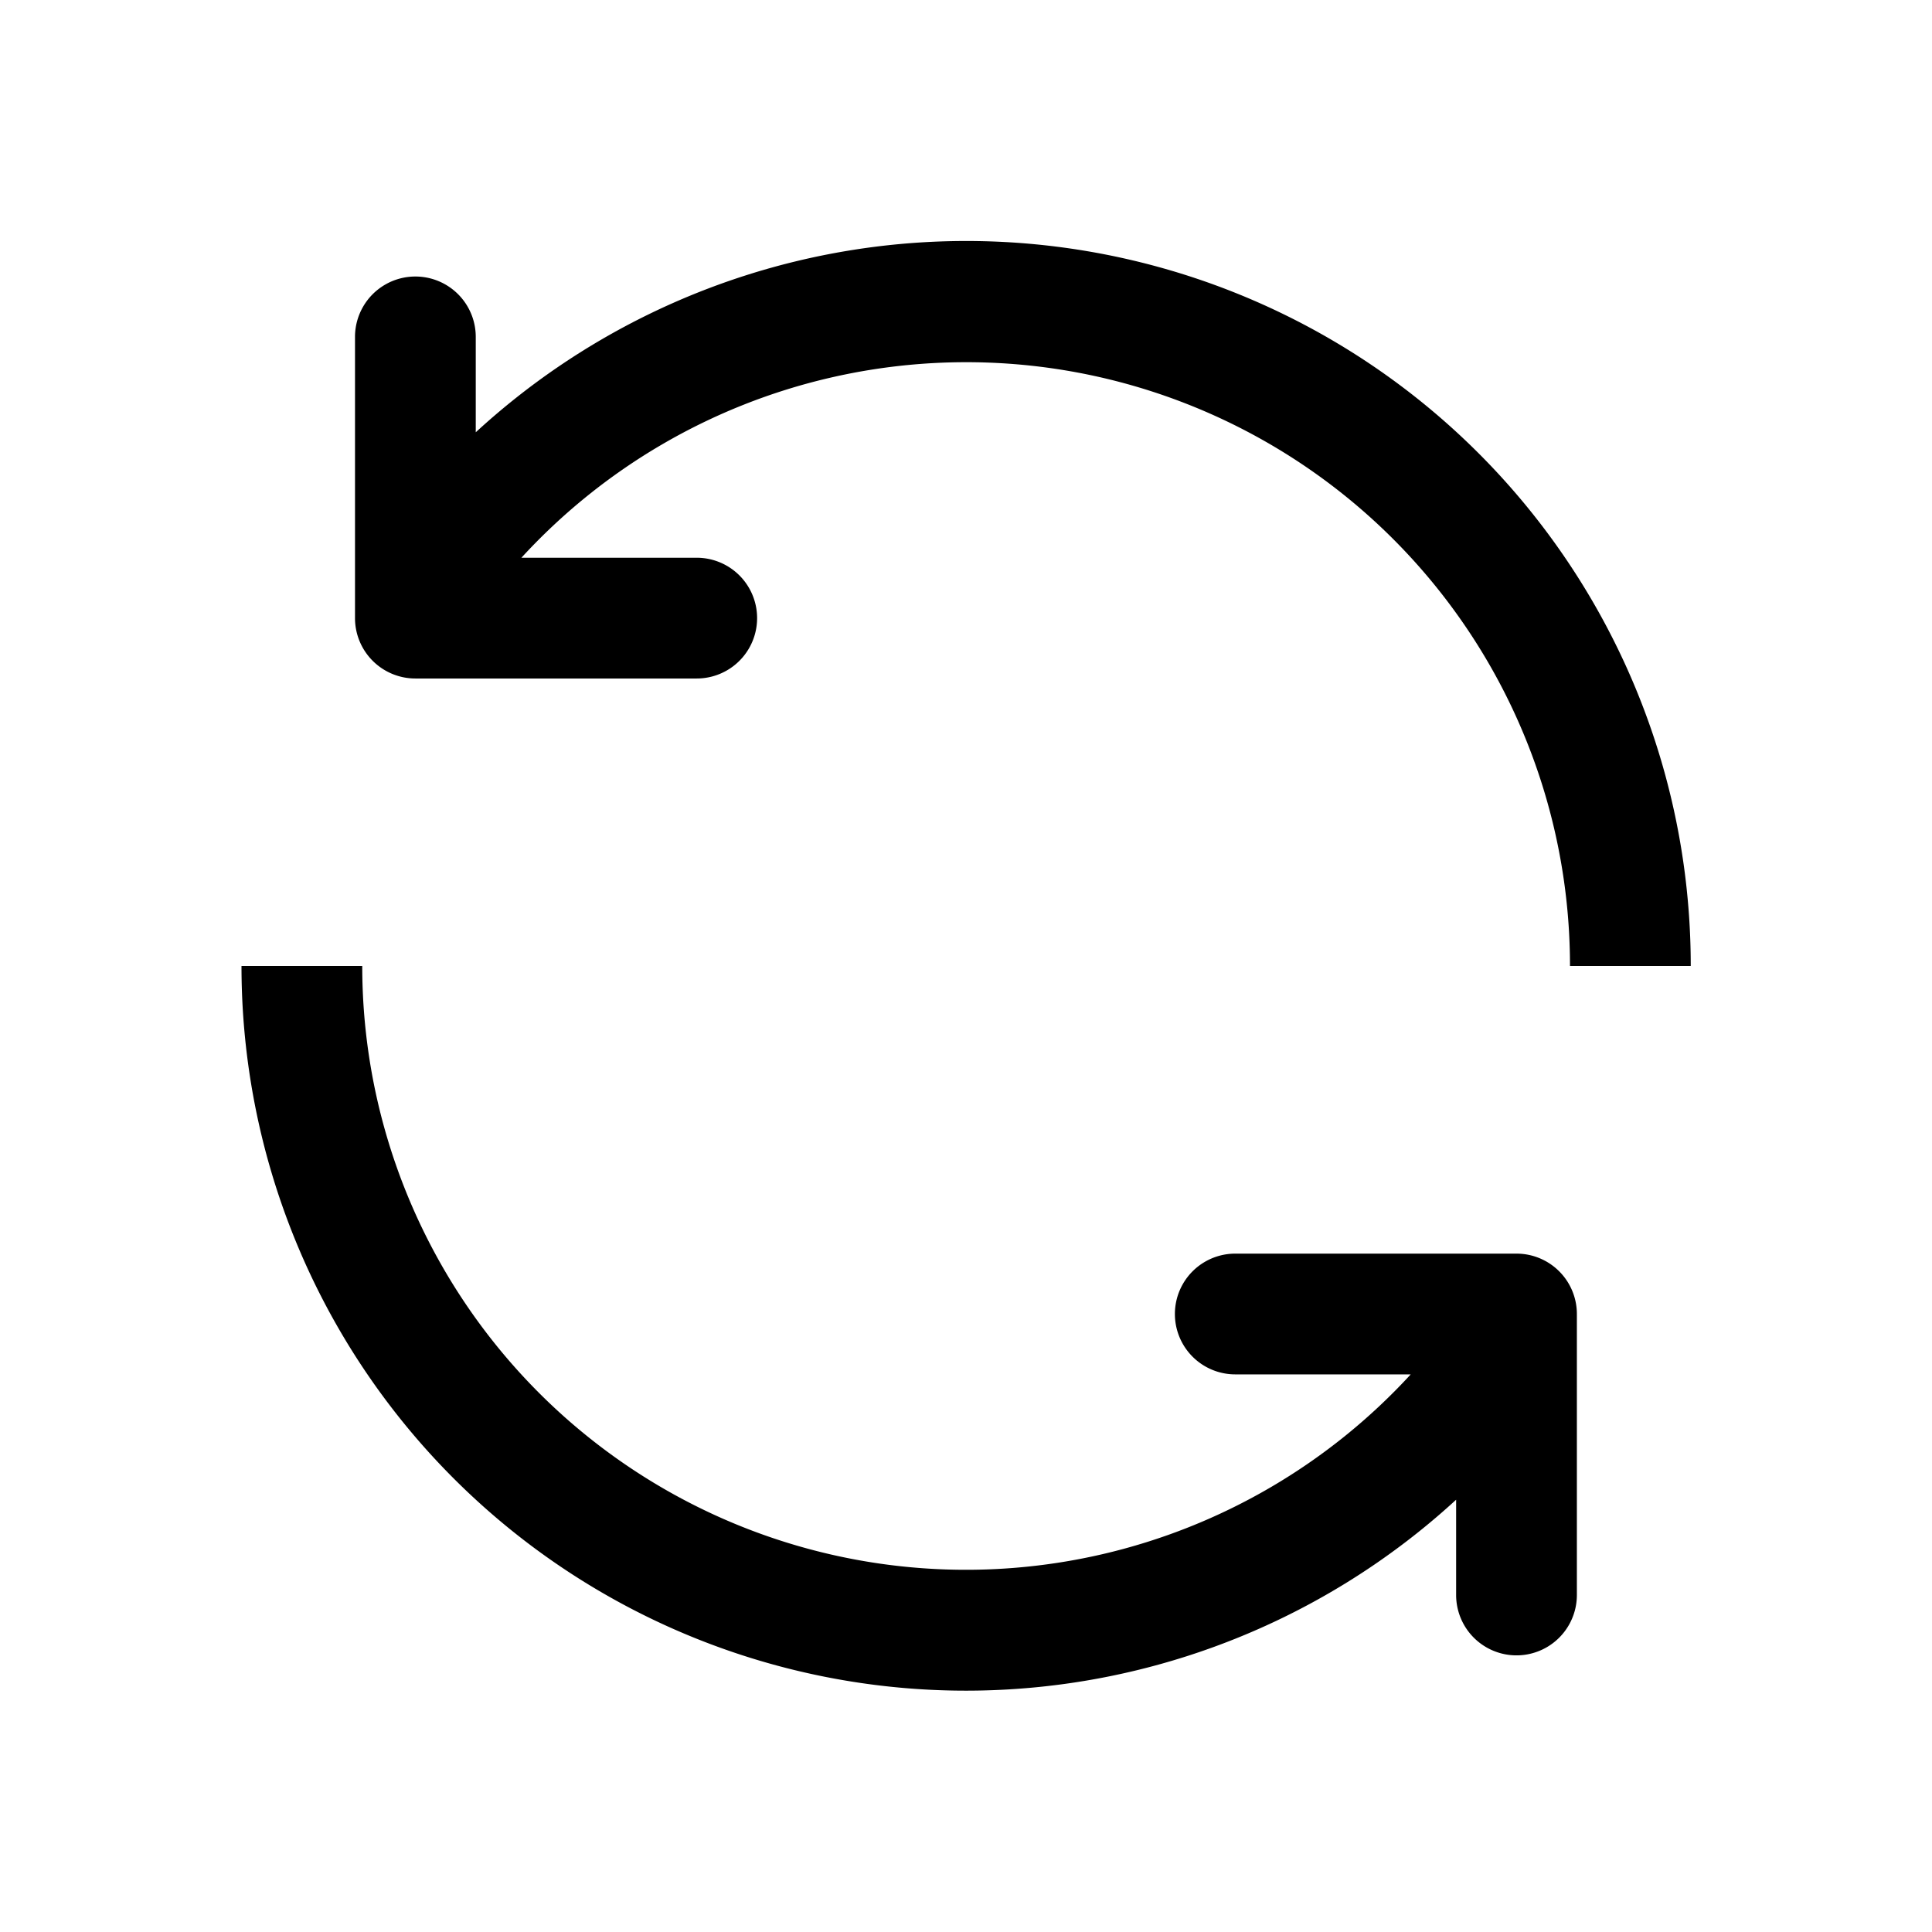 <?xml version="1.0" encoding="utf-8"?>
<svg width="800px" height="800px" viewBox="0 0 1024 1024" xmlns="http://www.w3.org/2000/svg"><path fill="#000000" d="M771.776 794.88A384 384 0 0 1 128 512h64a320 320 0 0 0 555.712 216.448H654.72a32 32 0 1 1 0-64h149.056a32 32 0 0 1 32 32v148.928a32 32 0 1 1-64 0v-50.56zM276.288 295.616h92.992a32 32 0 0 1 0 64H220.16a32 32 0 0 1-32-32V178.56a32 32 0 0 1 64 0v50.56A384 384 0 0 1 896.128 512h-64a320 320 0 0 0-555.776-216.384z"/></svg>